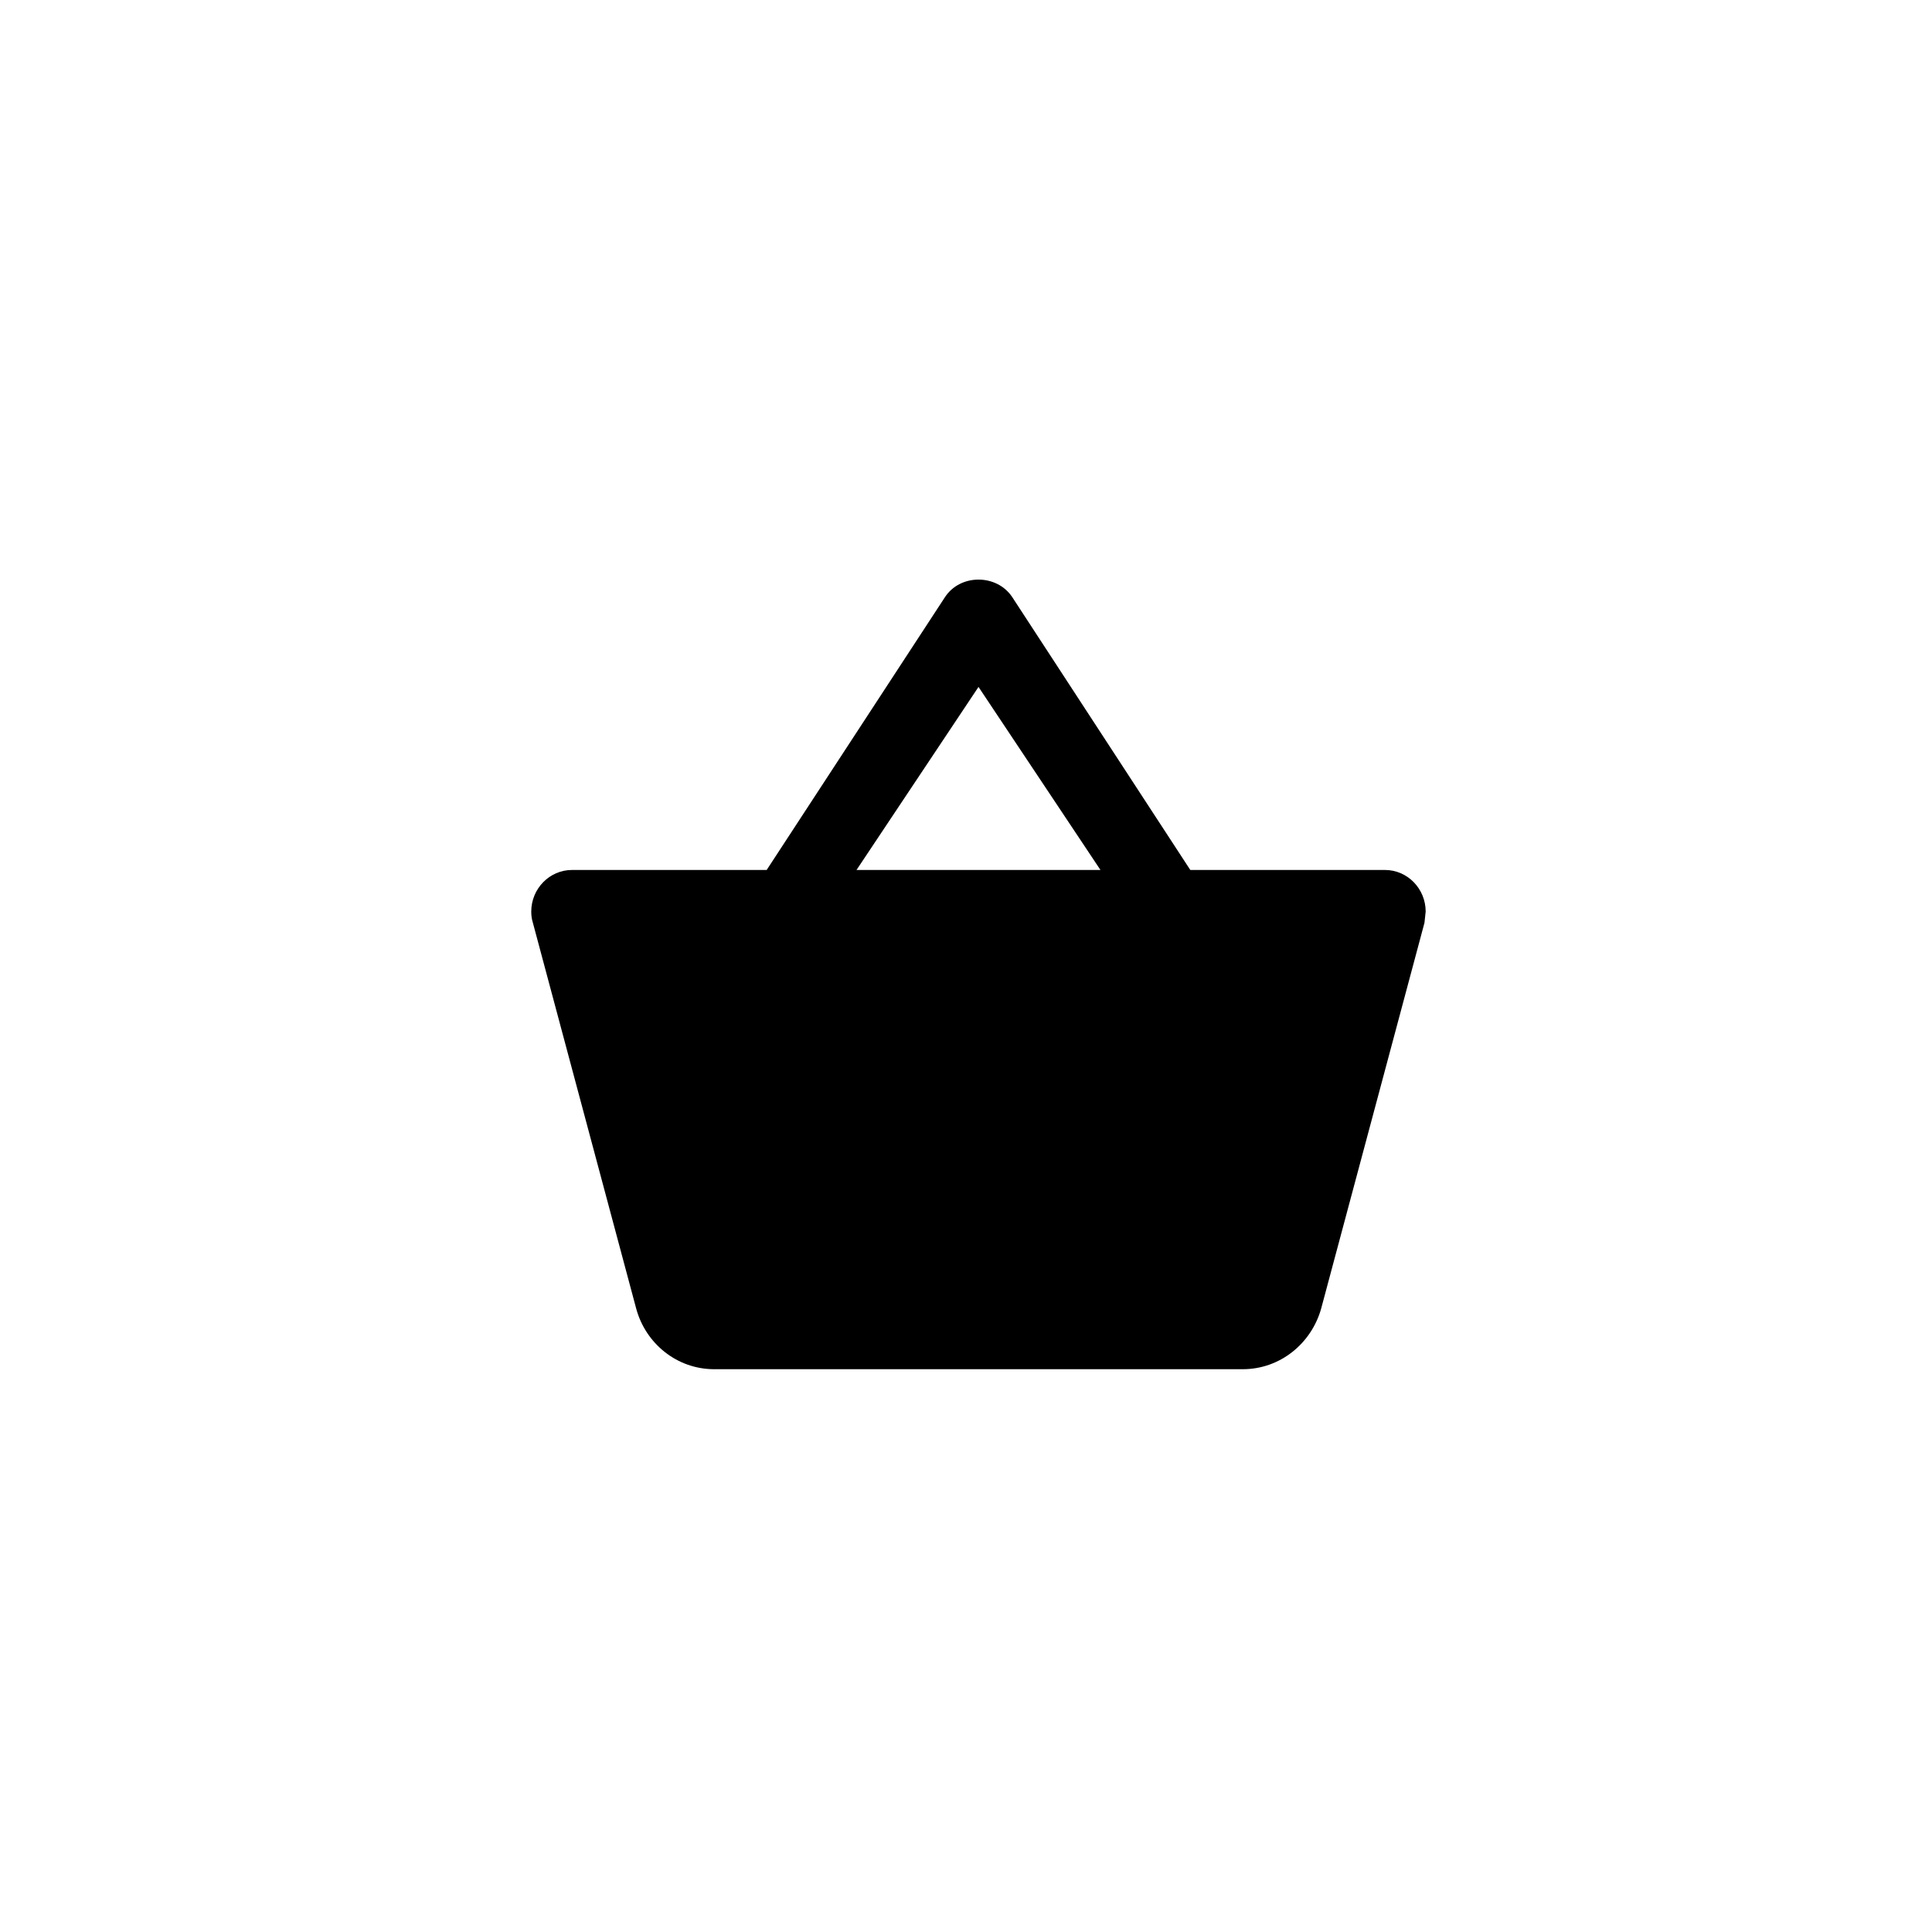<?xml version="1.0" encoding="UTF-8"?> <svg xmlns="http://www.w3.org/2000/svg" width="40" height="40" viewBox="0 0 40 40" fill="none"><path d="M24.644 18.012L20.957 12.362C20.797 12.121 20.528 12 20.259 12C19.989 12 19.72 12.121 19.56 12.37L15.873 18.012H11.841C11.378 18.012 10.999 18.399 10.999 18.873C10.999 18.951 11.008 19.028 11.033 19.106L13.171 27.09C13.365 27.814 14.013 28.348 14.787 28.348H25.73C26.504 28.348 27.152 27.814 27.354 27.09L29.492 19.106L29.517 18.873C29.517 18.399 29.139 18.012 28.676 18.012H24.644ZM17.733 18.012L20.259 14.222L22.784 18.012H17.733Z" fill="black"></path></svg> 